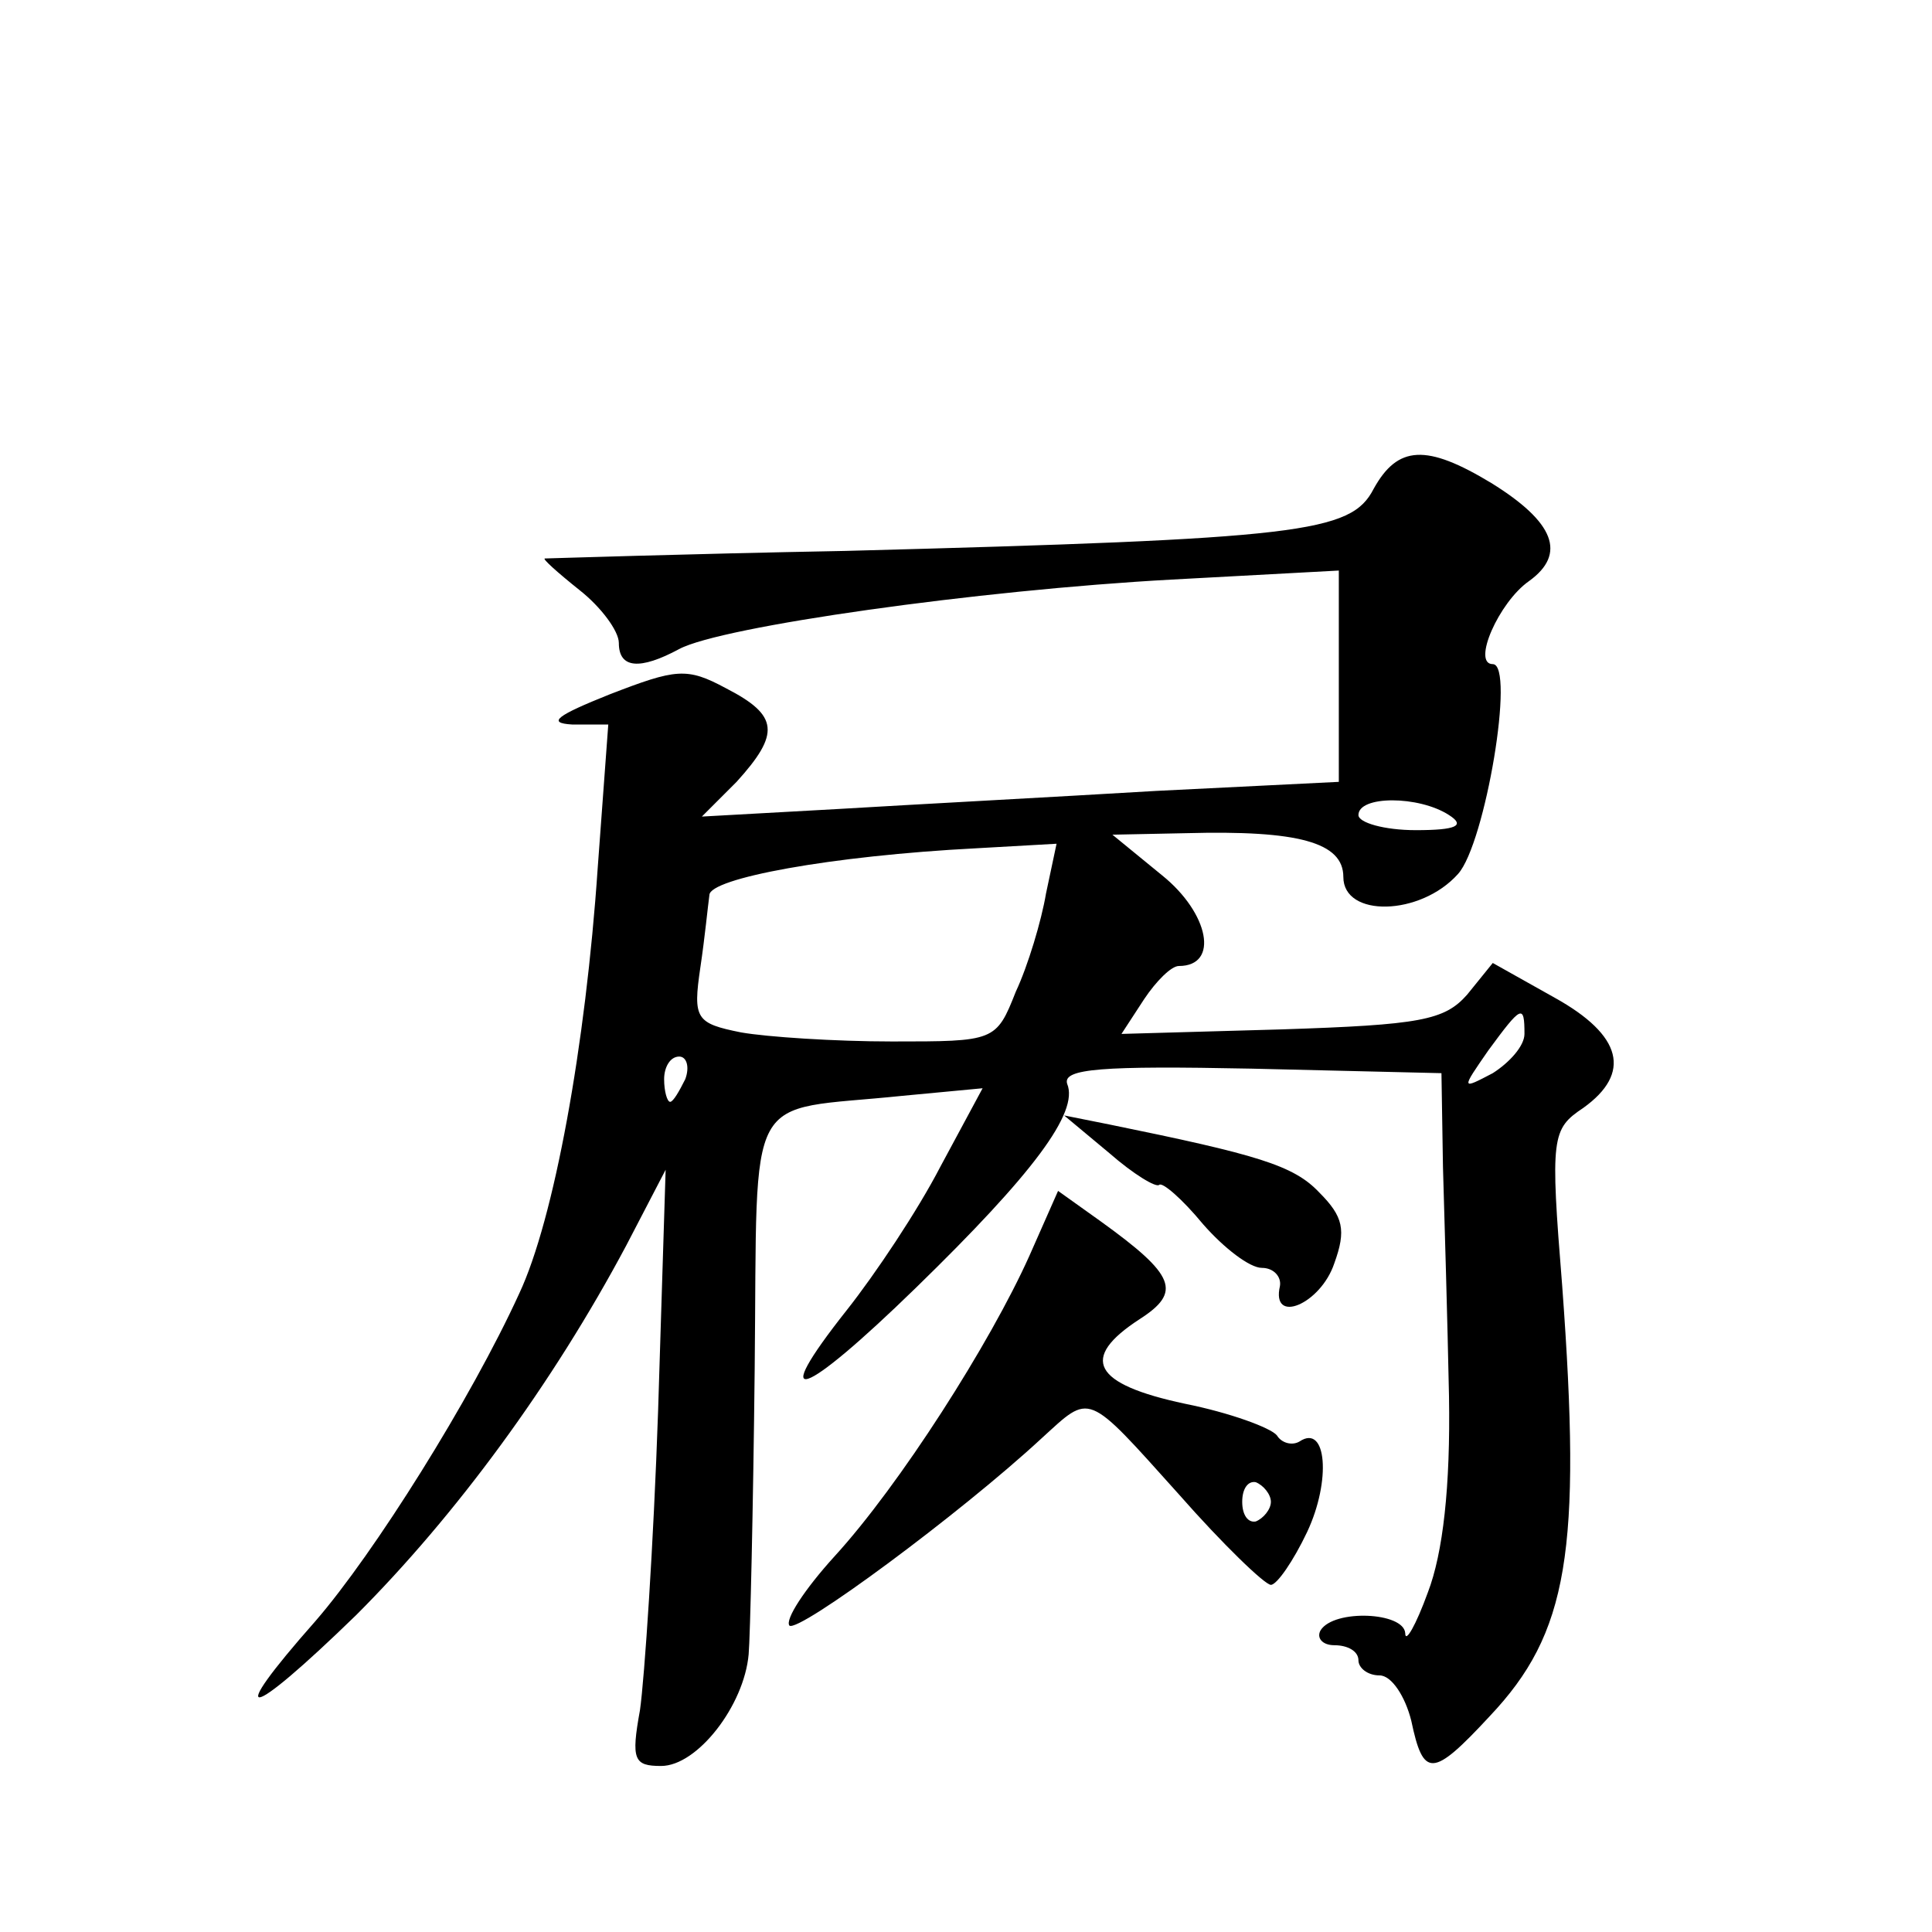 <?xml version="1.0" standalone="no"?>
<!DOCTYPE svg PUBLIC "-//W3C//DTD SVG 20010904//EN"
 "http://www.w3.org/TR/2001/REC-SVG-20010904/DTD/svg10.dtd">
<svg version="1.0" xmlns="http://www.w3.org/2000/svg"
 width="128pt" height="128pt" viewBox="0 0 128 128"
 preserveAspectRatio="xMidYMid meet">
<g transform="translate(0,128) scale(0.1,-0.1)"
fill="#0" stroke="none">
<path d="M910 956 c-15 -29 -48 -33 -350 -41 -107 -2 -197 -5 -199 -5 -2 0 8 -9
23 -21 14 -11 26 -27 26 -35 0 -17 14 -18 40 -4 28 15 198 39 326 46 l111 6 0 -70
0 -70 -121 -6 c-67 -4 -161 -9 -211 -12 l-90 -5 23 23 c29 32 28 44 -7 62 -26 14
-33 13 -77 -4 -35 -14 -42 -19 -25 -20 l24 0 -7 -95 c-8 -118 -29 -233 -52 -282
-32 -70 -96 -172 -135 -217 -61 -69 -46 -67 27 4 66 66 130 153 179 245 l26 50
-5 -160 c-3 -88 -9 -177 -12 -198 -6 -33 -4 -37 14 -37 24 0 55 40 58 74 1 11 3
96 4 189 2 190 -8 170 98 181 l53 5 -28 -52 c-15 -29 -43 -71 -62 -95 -53 -67 -30
-59 46 15 77 75 108 116 100 135 -3 10 23 12 122 10 l126 -3 1 -62 c1 -34 3 -102
4 -152 1 -60 -4 -104 -14 -130 -8 -22 -15 -34 -15 -27 -1 14 -47 16 -56 2 -3 -5
1 -10 9 -10 9 0 16 -4 16 -10 0 -5 6 -10 14 -10 8 0 17 -14 21 -30 8 -38 14 -38
52 3 52 55 61 109 48 285 -8 99 -7 104 14 118 32 23 26 48 -19 73 l-41 23 -17 -21
c-15 -17 -31 -20 -123 -23 l-106 -3 15 23 c8 12 18 22 23 22 27 0 20 35 -11 60
l-33 27 49 1 c74 2 104 -6 104 -29 0 -27 51 -26 76 2 18 20 38 139 23 139 -14 0
4 41 24 55 25 18 17 39 -25 65 -43 26 -62 25 -78 -4z m50 -216 c11 -7 5 -10 -22
-10 -21 0 -38 5 -38 10 0 13 40 13 60 0z m-267 -52 c-3 -18 -12 -48 -20 -65 -13
-33 -14 -33 -82 -33 -38 0 -83 3 -100 6 -30 6 -32 9 -27 43 3 20 5 41 6 48 0 11
80 26 177 31 l53 3 -7 -33z m317 -93 c0 -8 -10 -19 -21 -26 -21 -11 -21 -11 -3
15 22 30 24 31 24 11z m-556 -30 c-4 -8 -8 -15 -10 -15 -2 0 -4 7 -4 15 0 8 4 15
10 15 5 0 7 -7 4 -15z M735 516 c16 -14 31 -23 33 -21 2 2 15 -9 29 -26 14 -16
31 -29 39 -29 8 0 13 -6 12 -12 -6 -26 27 -12 36 15 8 22 6 31 -10 47 -17 18 -41
25 -139 45 l-30 6 30 -25z M682 448 c-26 -58 -86 -152 -129 -199 -20 -22 -33 -42
-30 -46 6 -5 113 74 167 124 33 30 29 32 91 -37 29 -33 57 -60 61 -60 4 0 15 16
24 35 16 34 13 72 -5 60 -5 -3 -12 -1 -15 4 -4 5 -31 15 -61 21 -61 13 -70 30 -30
56 28 18 24 29 -26 65 l-28 20 -19 -43z m160 -163 c0 -5 -5 -11 -10 -13 -5 -1 -9
4 -9 13 0 9 4 14 9 13 5 -2 10 -8 10 -13z"/>
</g>
</svg>
